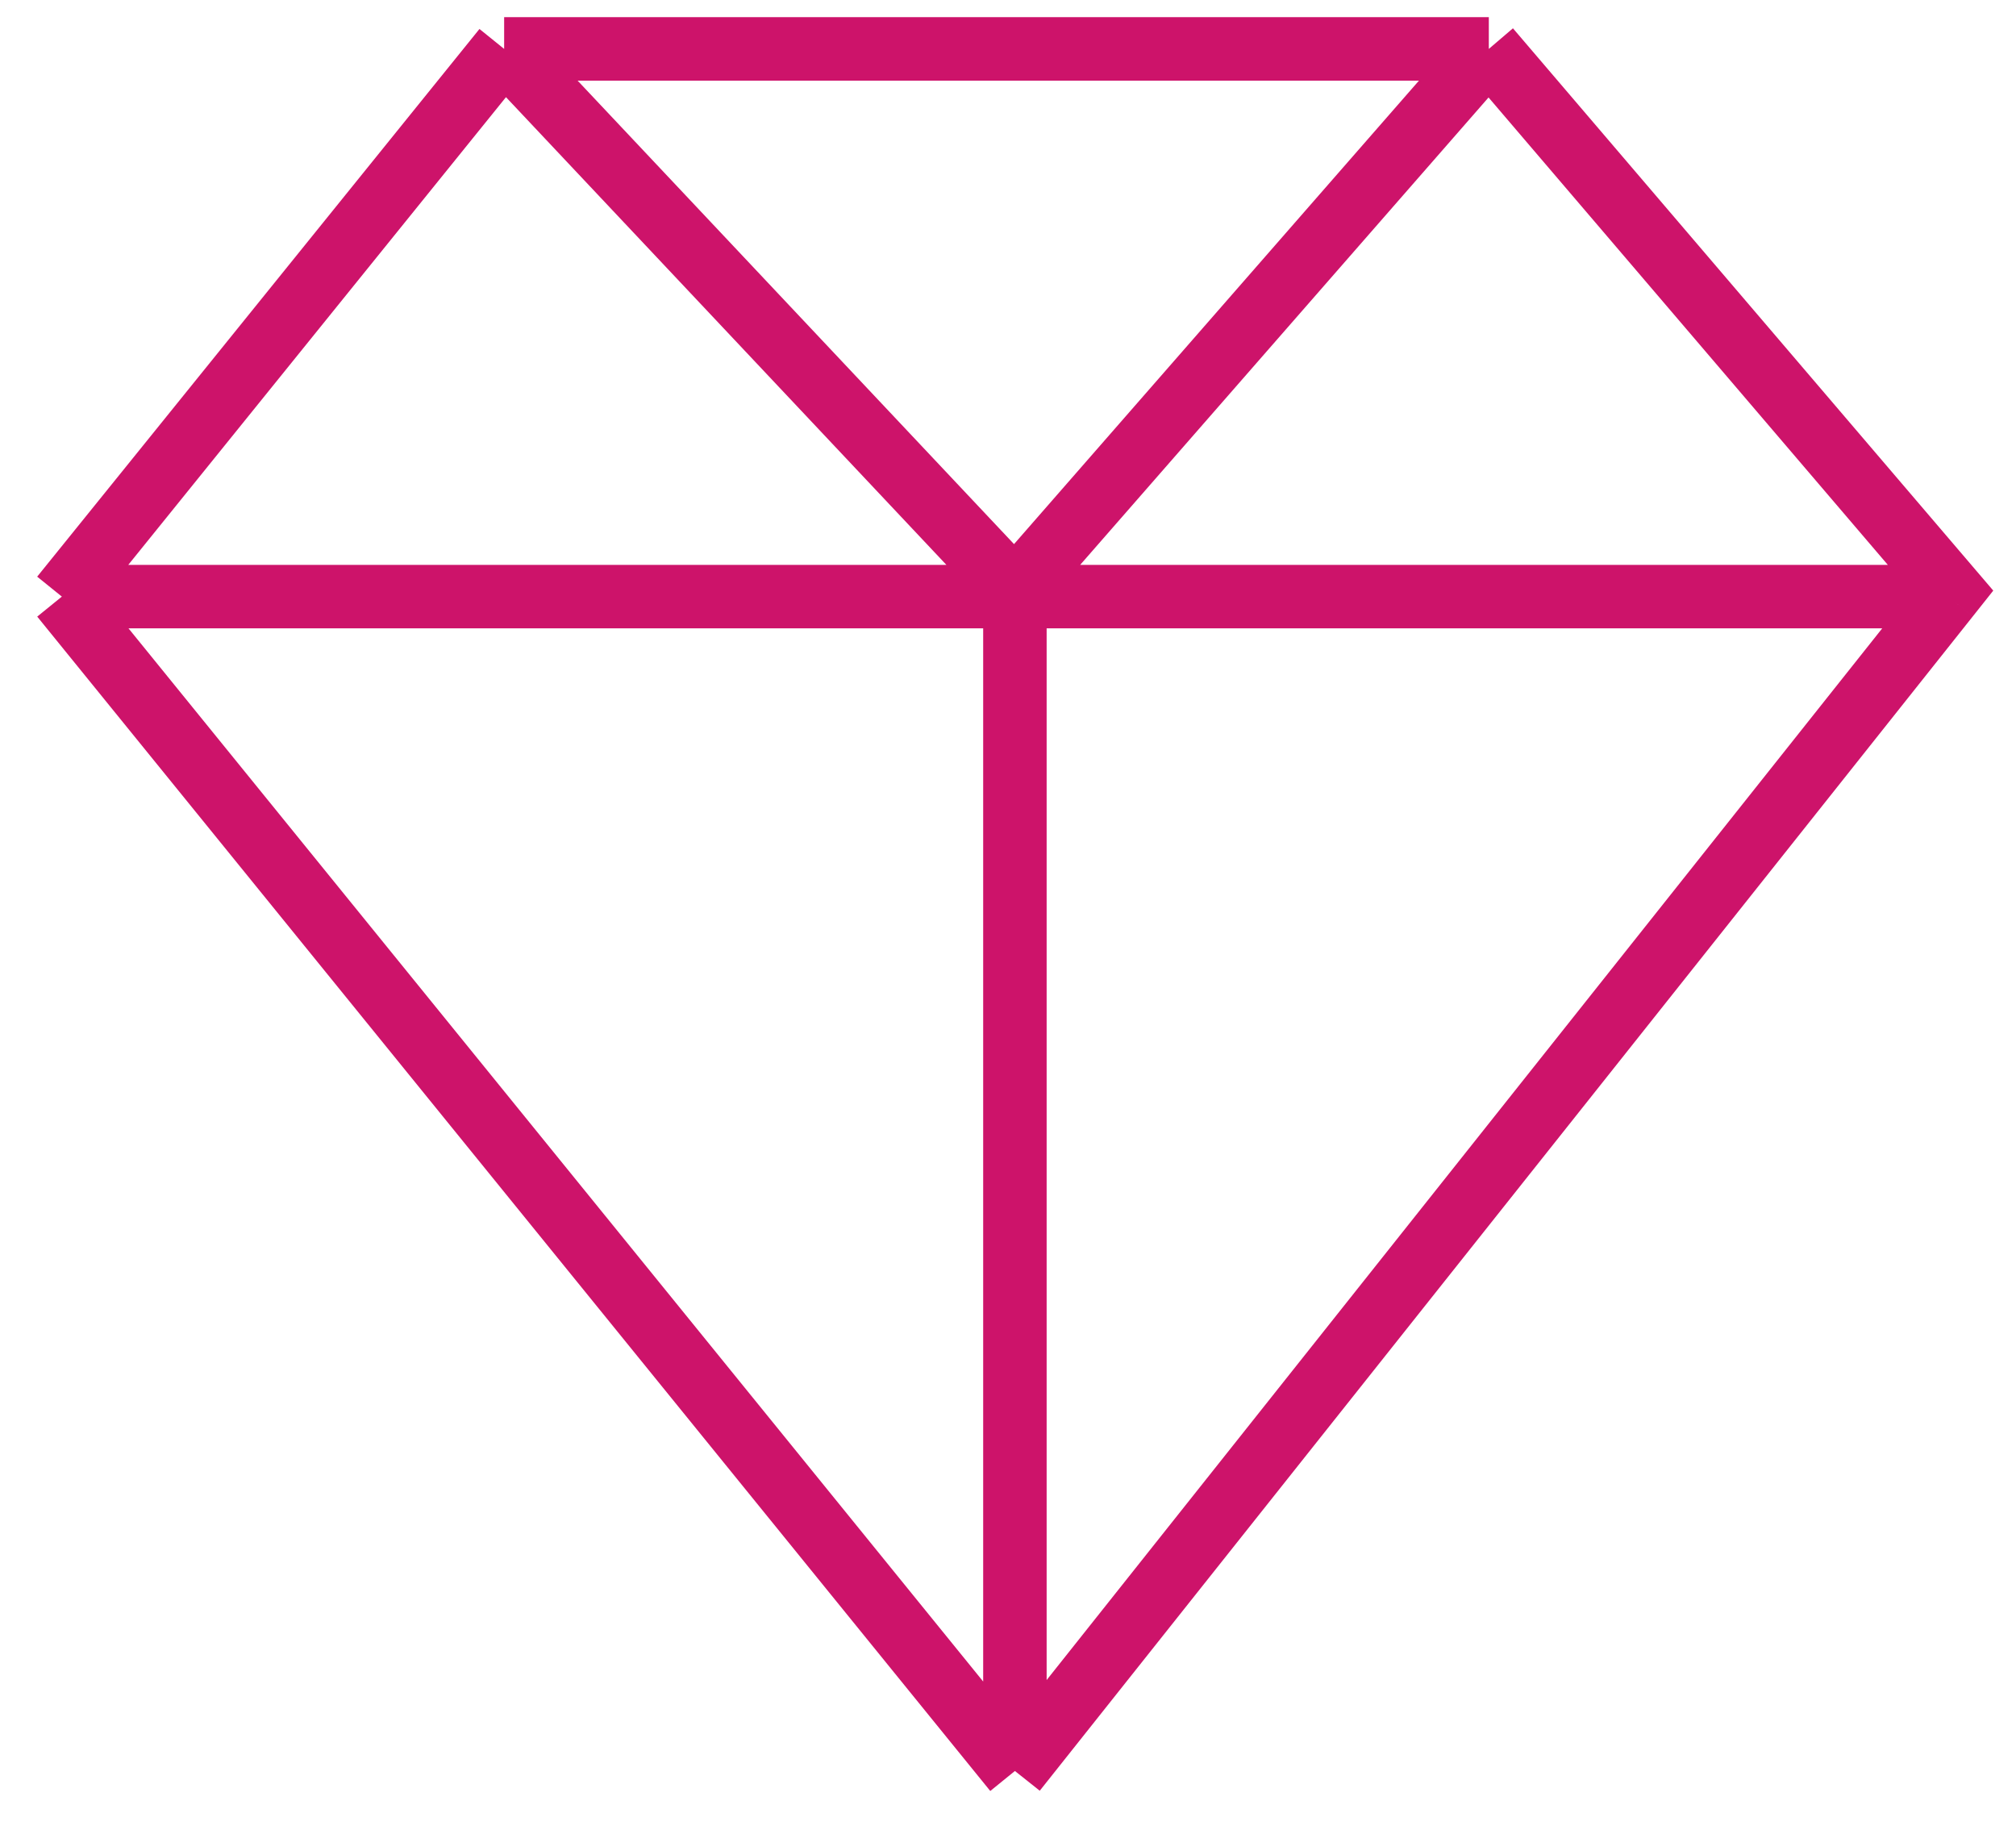 <svg width="54" height="49" viewBox="0 0 54 49" fill="none" xmlns="http://www.w3.org/2000/svg">
<path d="M27.185 47.43L1.657 15.978M27.185 47.43V15.837M27.185 47.43L52.178 15.978M1.657 15.978L13.504 1.31M1.657 15.978H52.178M13.504 1.31H39.879M13.504 1.31L27.185 15.837M39.879 1.31L52.29 15.837L52.178 15.978M39.879 1.31L27.185 15.837" stroke="#CD136A" stroke-width="1.7"/>
</svg>
